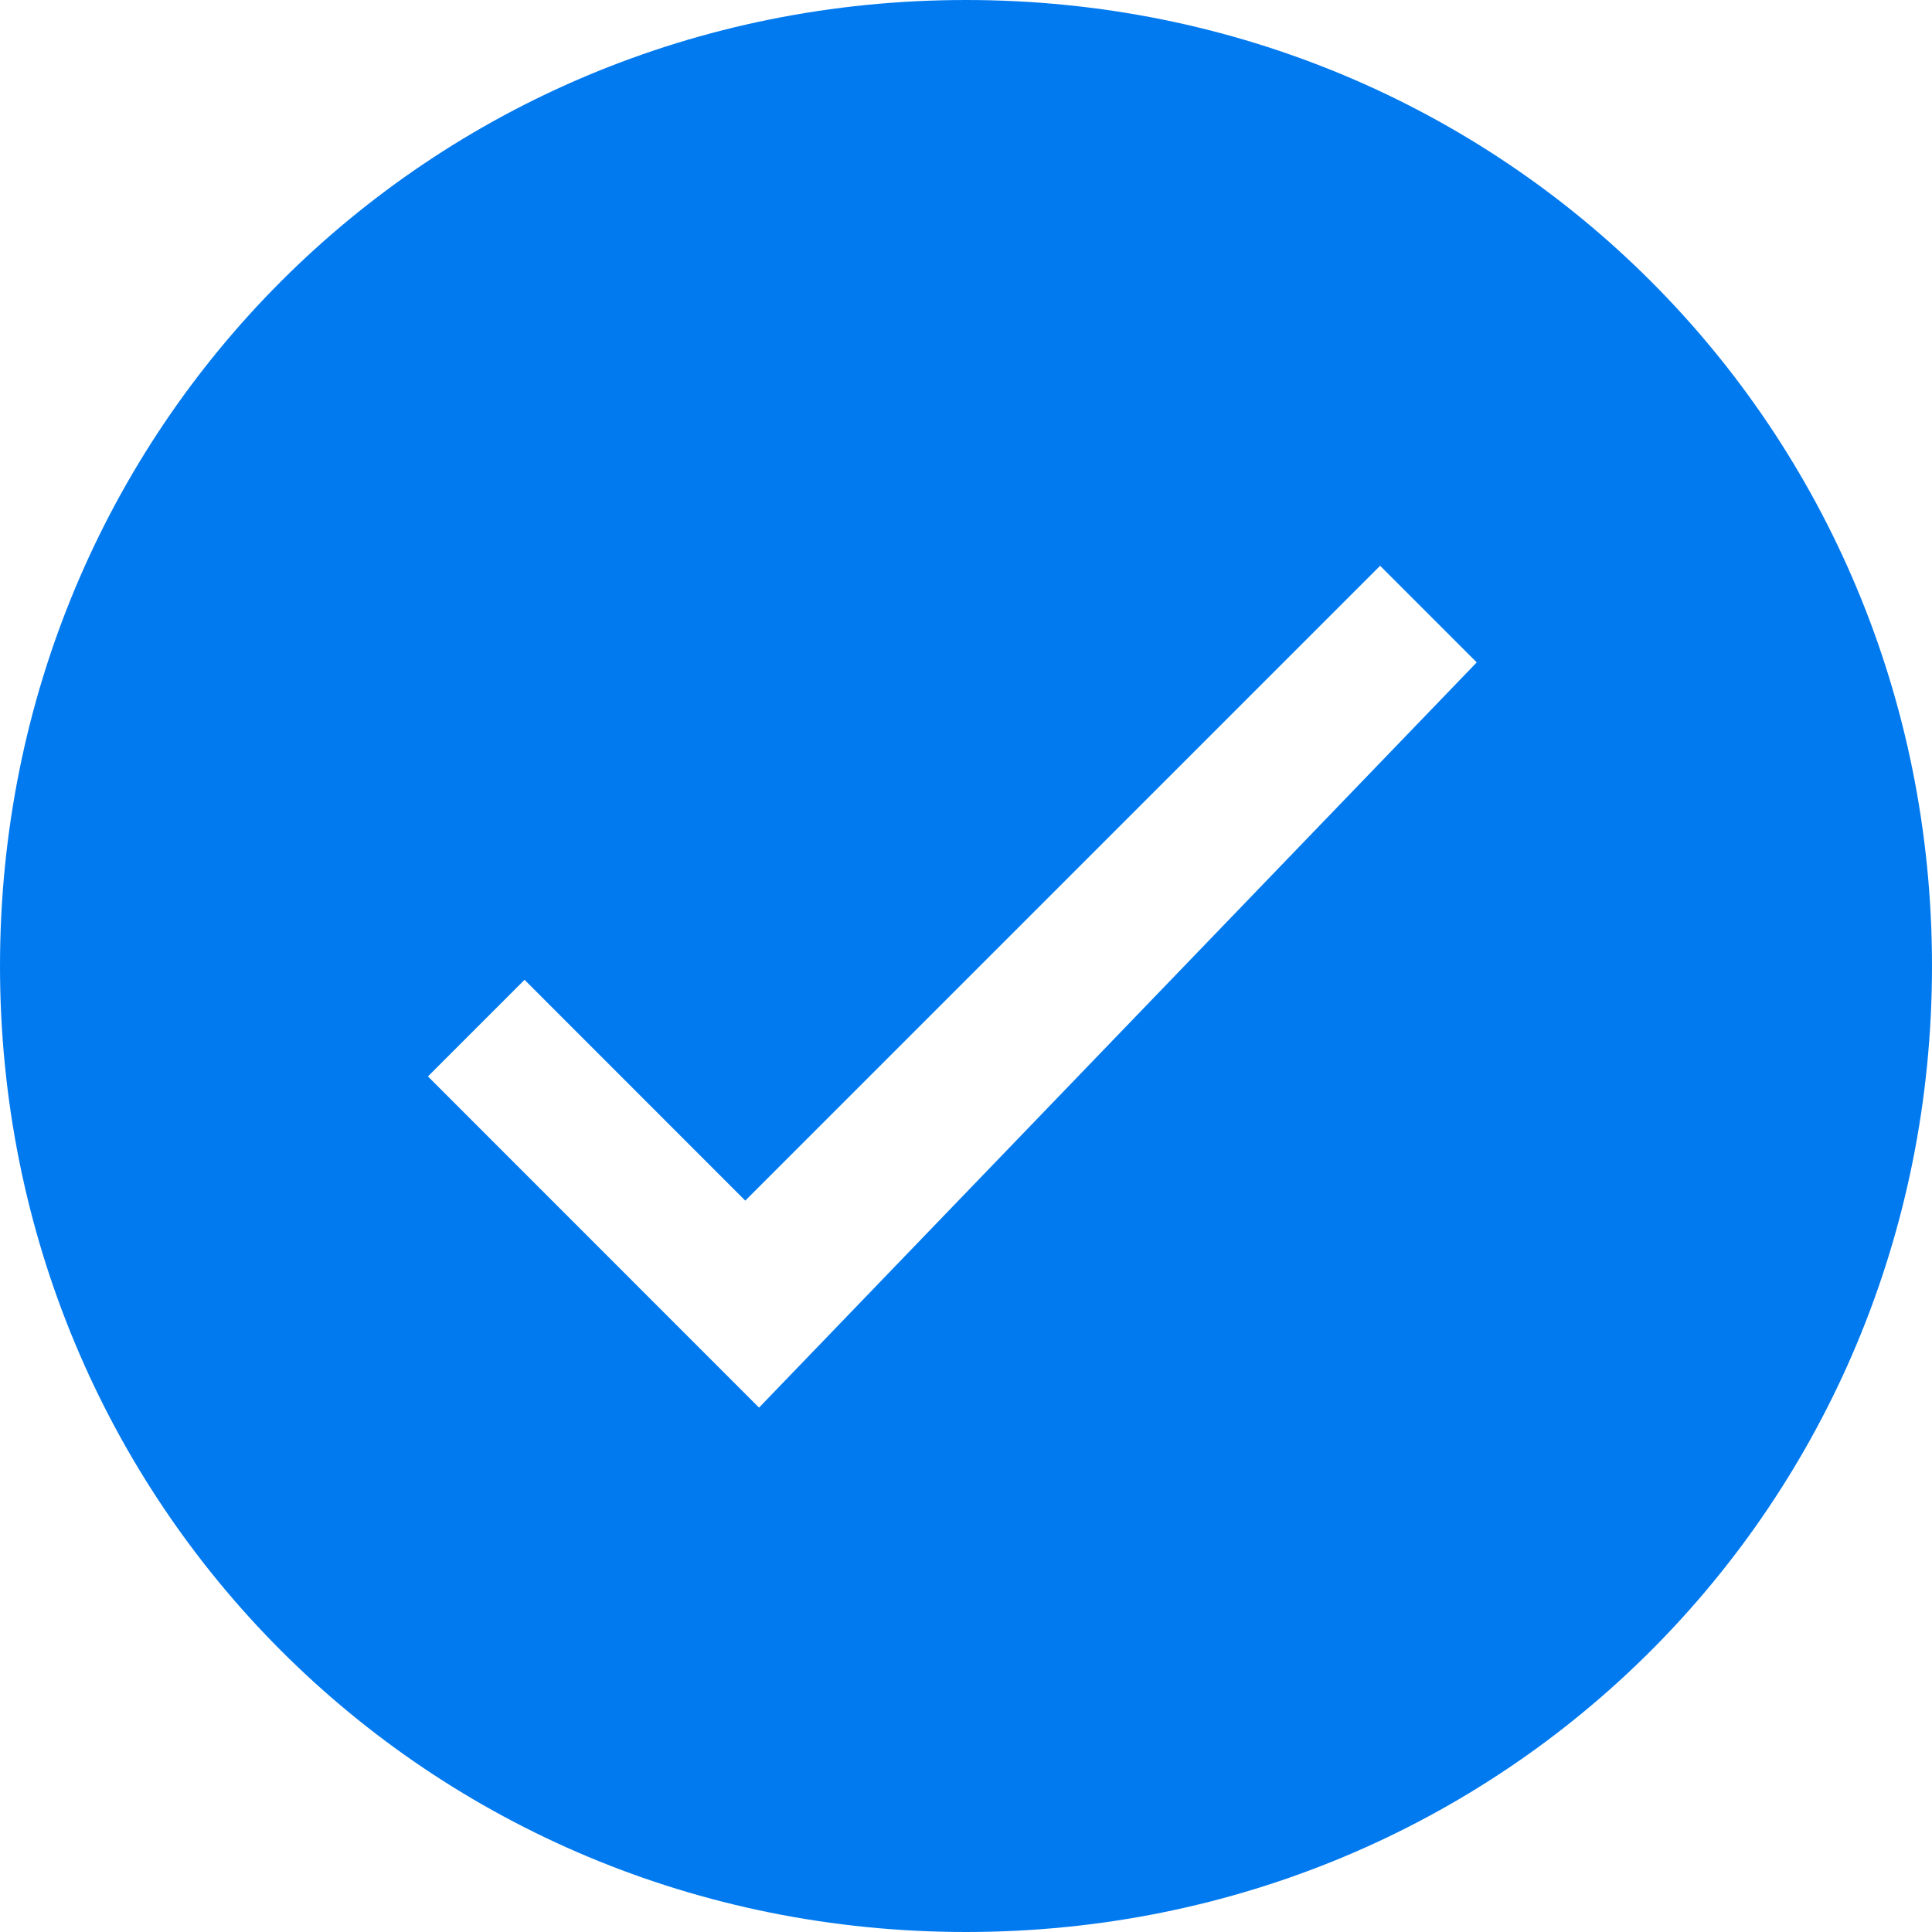 <svg width="20" height="20" fill="none" xmlns="http://www.w3.org/2000/svg"><path d="M10 0C4.429 0 0 4.429 0 10s4.429 10 10 10 10-4.429 10-10S15.571 0 10 0zM7.857 14.571L4.43 11.143l1-1 2.285 2.286 6.572-6.572 1 1-7.429 7.714z" fill="#027AEF"/></svg>